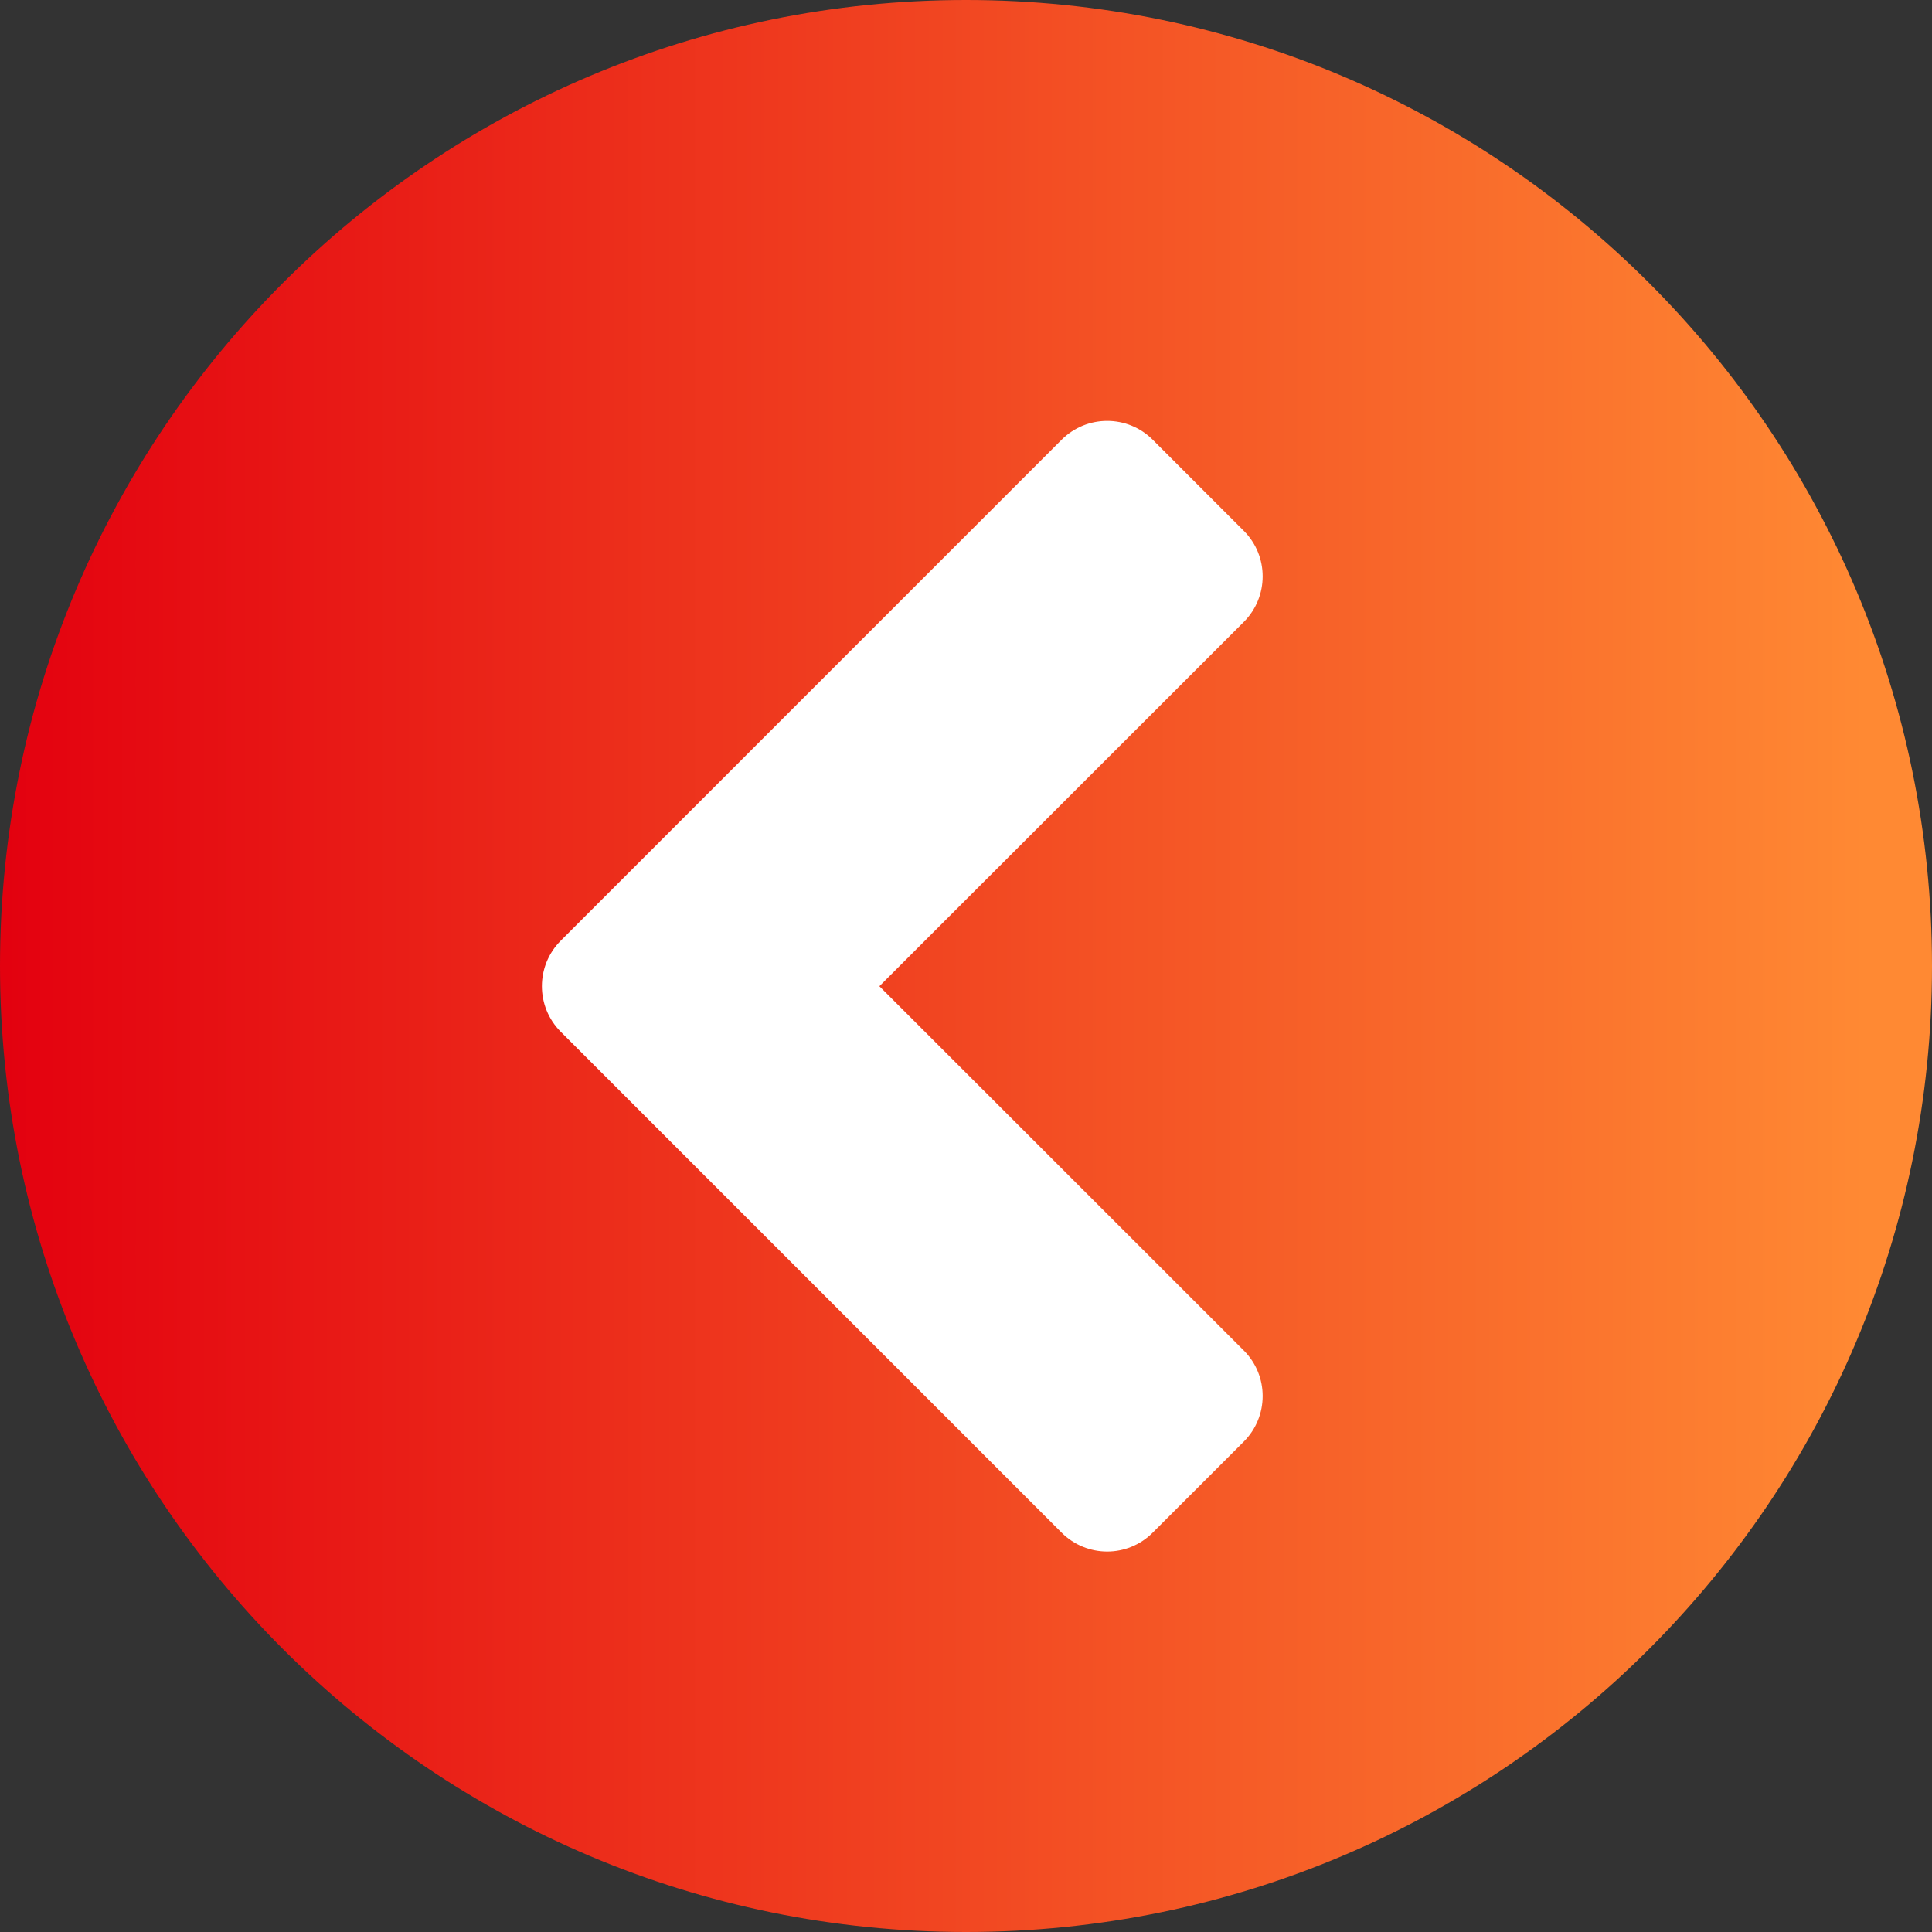 <?xml version="1.0" encoding="UTF-8"?>
<svg width="30px" height="30px" viewBox="0 0 30 30" version="1.1" xmlns="http://www.w3.org/2000/svg" xmlns:xlink="http://www.w3.org/1999/xlink">
    <rect x="0" y="0" width="30" height="30" fill="#333333" stroke="none"/>
    <title>Icon_Arrow/ET/arrow-et-left-idle</title>
    <defs>
        <linearGradient x1="0%" y1="50%" x2="96.175%" y2="50%" id="linearGradient-1">
            <stop stop-color="#E3000F" offset="0%"></stop>
            <stop stop-color="#FF8933" offset="100%"></stop>
        </linearGradient>
    </defs>
    <g id="Icon_Arrow/ET/arrow-et-left-idle" stroke="none" stroke-width="1" fill="none" fill-rule="evenodd">
        <path d="M15,4 C21.075,4 26,8.925 26,15 C26,21.075 21.075,26 15,26 C8.925,26 4,21.075 4,15 C4,8.925 8.925,4 15,4 Z" id="Path-Copy" fill="#FFFFFF"></path>
        <path d="M15,0 C23.284,0 30,6.716 30,15 C30,23.284 23.284,30 15,30 C6.716,30 0,23.284 0,15 C0,6.716 6.716,0 15,0 Z M17.899,6.828 C17.509,6.438 16.876,6.438 16.485,6.828 L8.707,14.607 C8.317,14.997 8.317,15.63 8.707,16.021 L16.485,23.799 C16.876,24.19 17.509,24.19 17.899,23.799 L19.314,22.385 C19.704,21.994 19.704,21.361 19.314,20.971 L13.655,15.314 L19.314,9.657 C19.704,9.266 19.704,8.633 19.314,8.243 Z" id="Combined-Shape-Copy-3" fill="url(#linearGradient-1)"></path>
    </g>
</svg>